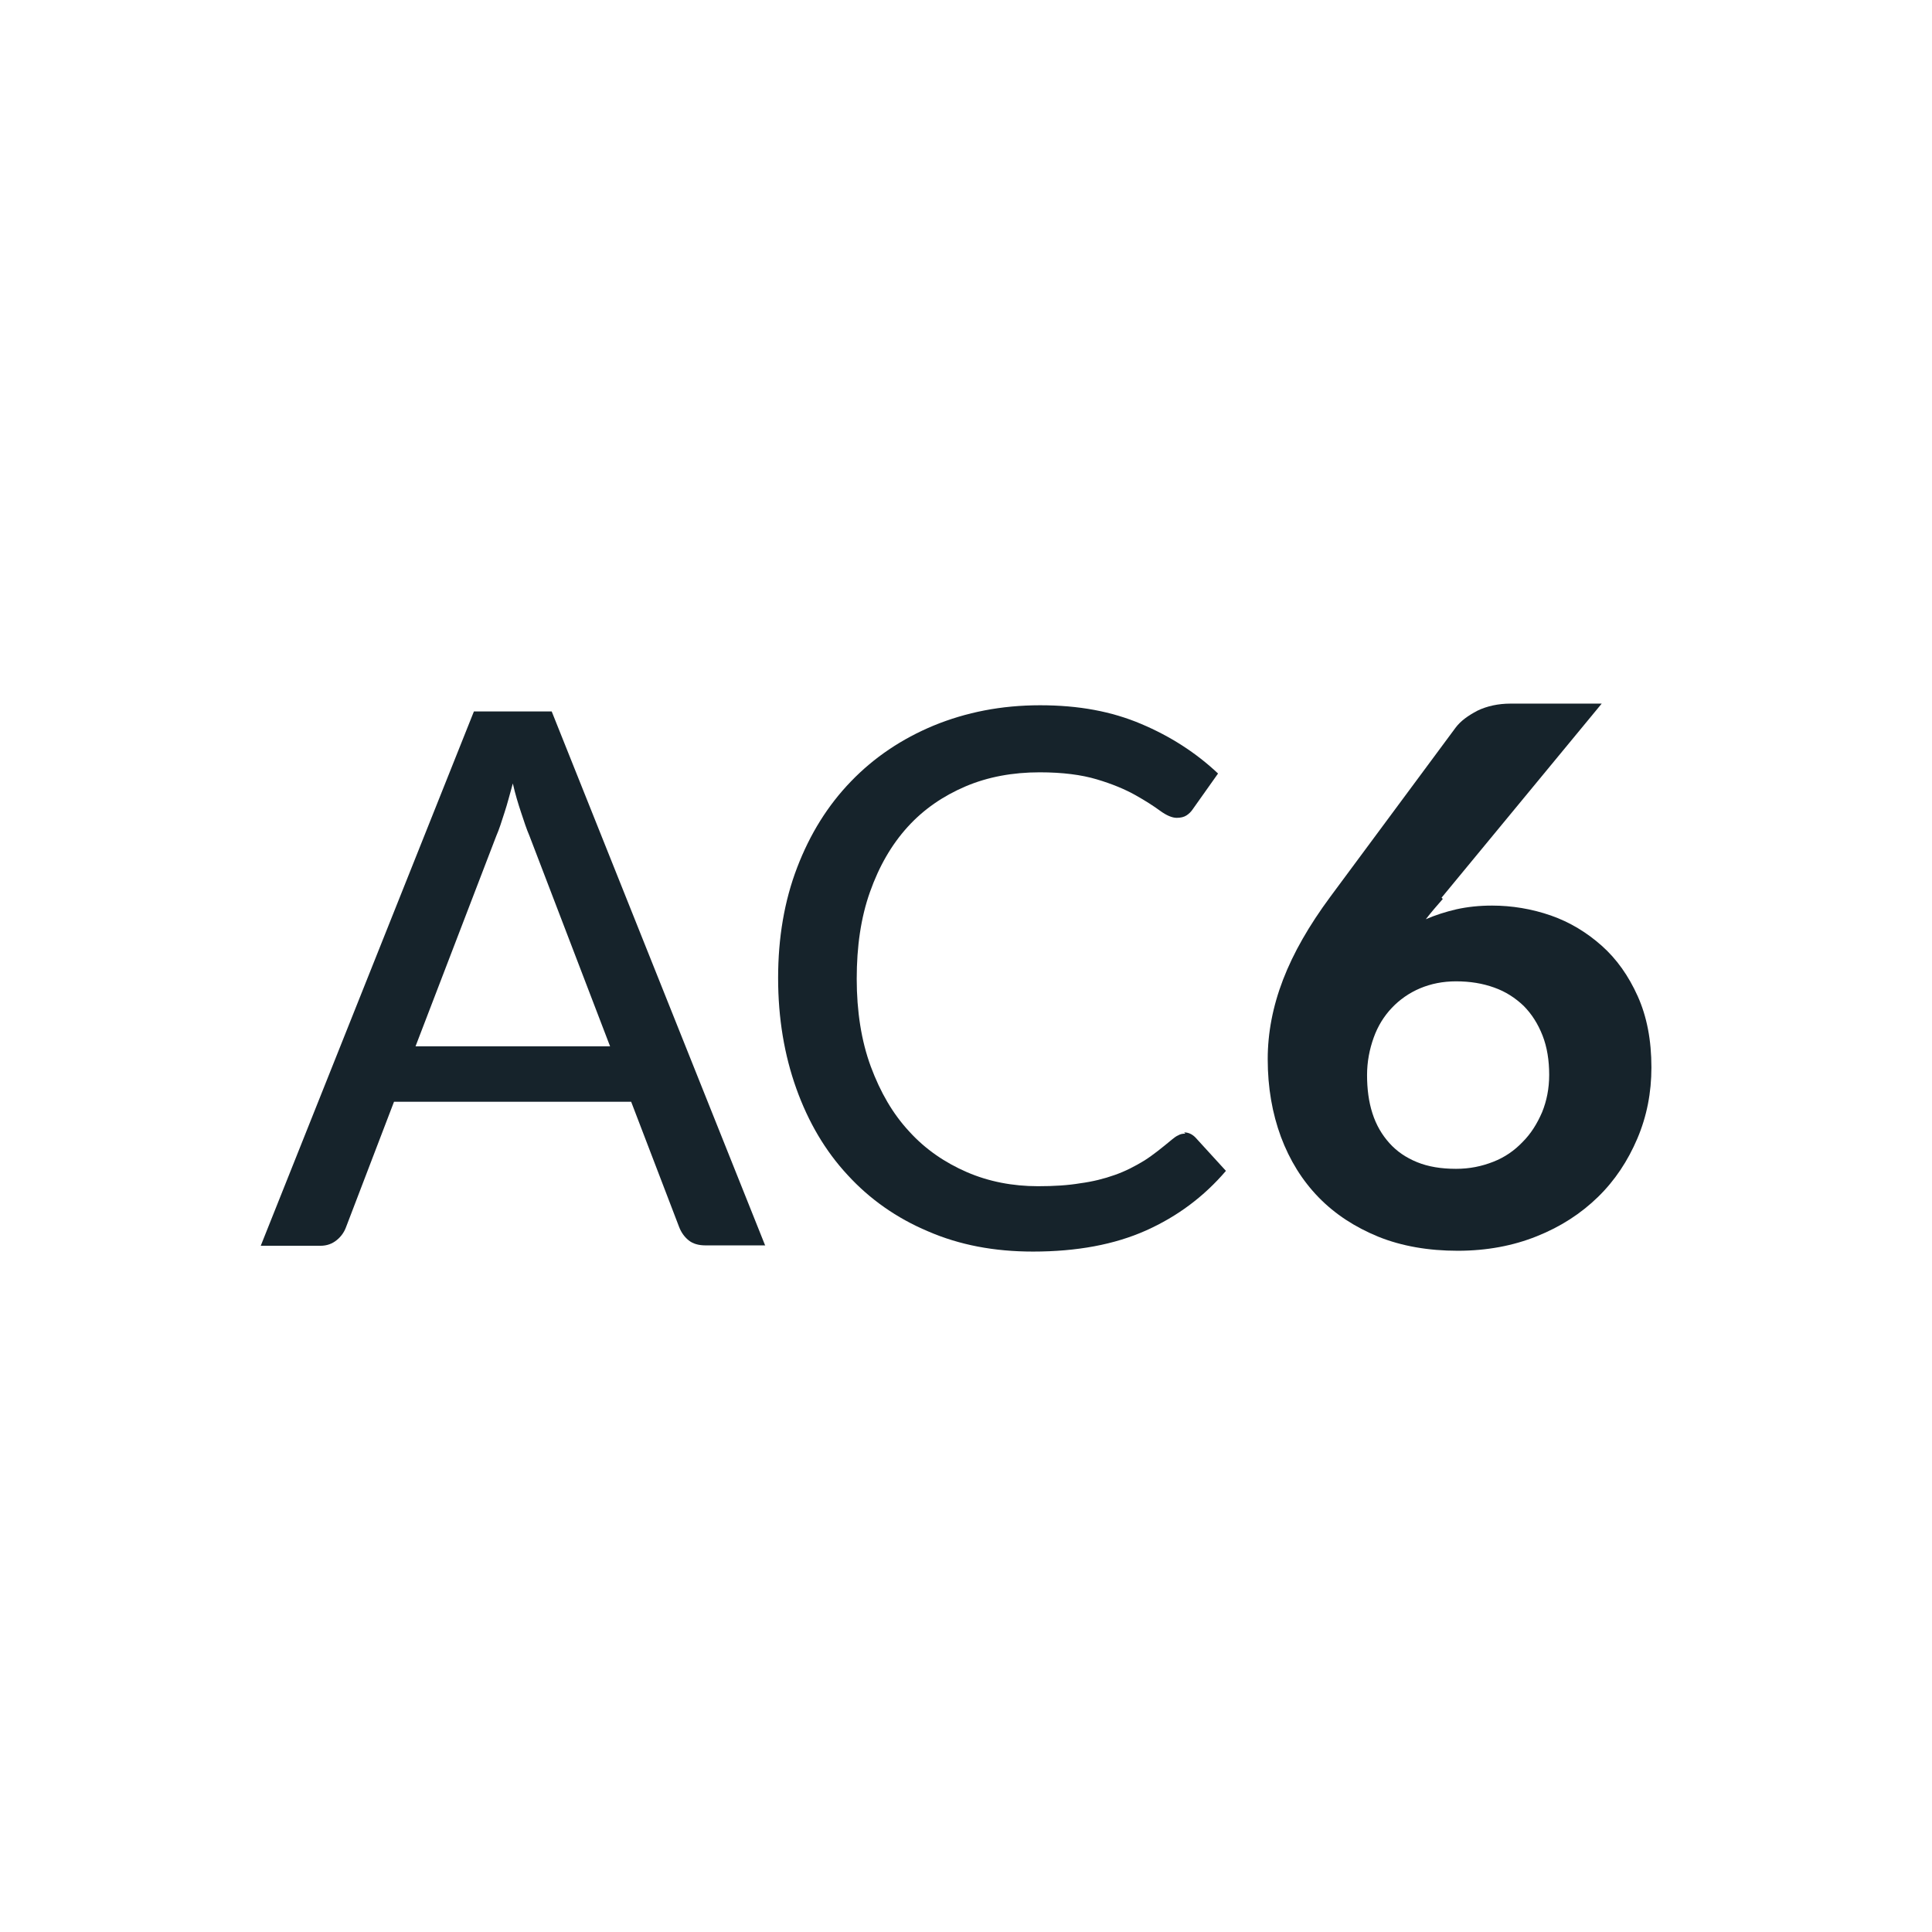 <svg width="48" height="48" viewBox="0 0 48 48" fill="none" xmlns="http://www.w3.org/2000/svg">
<rect x="0" y="0" width="48" height="48" fill="#808080" stroke="none"/>
<g clip-path="url(#clip0_2432_122426)">
<rect width="48" height="48" fill="white"/>
<mask id="mask0_2432_122426" style="mask-type:luminance" maskUnits="userSpaceOnUse" x="0" y="0" width="48" height="49">
<path d="M48 0H0V48H48V0Z" fill="white"/>
</mask>
<g mask="url(#mask0_2432_122426)">
<mask id="mask1_2432_122426" style="mask-type:luminance" maskUnits="userSpaceOnUse" x="0" y="0" width="48" height="49">
<path d="M48 0H0V48H48V0Z" fill="white"/>
</mask>
<g mask="url(#mask1_2432_122426)">
<path d="M19.003 30.941H17.522C17.357 30.941 17.213 30.9 17.111 30.817C17.008 30.735 16.926 30.622 16.874 30.488L15.681 27.373H9.789L8.597 30.488C8.555 30.602 8.483 30.715 8.37 30.807C8.257 30.9 8.124 30.951 7.959 30.951H6.478L11.774 17.676H13.707L19.013 30.951L19.003 30.941ZM10.314 25.995H15.157L13.152 20.761C13.08 20.596 13.018 20.401 12.946 20.185C12.874 19.969 12.802 19.733 12.741 19.465C12.668 19.722 12.607 19.969 12.535 20.185C12.463 20.411 12.401 20.607 12.329 20.771L10.324 25.995H10.314Z" fill="#16232B"/>
<path d="M29.419 28.134C29.522 28.134 29.615 28.175 29.697 28.257L30.458 29.09C29.913 29.727 29.255 30.221 28.473 30.571C27.692 30.92 26.756 31.095 25.666 31.095C24.699 31.095 23.836 30.931 23.054 30.591C22.273 30.262 21.604 29.789 21.059 29.193C20.504 28.596 20.082 27.877 19.784 27.044C19.486 26.211 19.332 25.296 19.332 24.298C19.332 23.301 19.486 22.386 19.805 21.553C20.124 20.72 20.566 20.01 21.142 19.414C21.717 18.817 22.406 18.355 23.198 18.026C24 17.697 24.874 17.522 25.841 17.522C26.807 17.522 27.62 17.676 28.35 17.985C29.08 18.293 29.717 18.704 30.262 19.218L29.635 20.103C29.594 20.165 29.543 20.216 29.481 20.257C29.419 20.298 29.337 20.319 29.234 20.319C29.121 20.319 28.977 20.257 28.823 20.144C28.669 20.031 28.463 19.897 28.206 19.753C27.949 19.609 27.63 19.476 27.25 19.363C26.869 19.249 26.396 19.188 25.831 19.188C25.162 19.188 24.545 19.301 23.99 19.537C23.435 19.774 22.951 20.103 22.55 20.545C22.149 20.987 21.841 21.522 21.615 22.159C21.388 22.797 21.285 23.517 21.285 24.319C21.285 25.121 21.399 25.861 21.635 26.499C21.872 27.136 22.18 27.671 22.591 28.113C22.992 28.555 23.476 28.884 24.021 29.121C24.566 29.357 25.162 29.471 25.789 29.471C26.18 29.471 26.53 29.45 26.838 29.398C27.147 29.357 27.435 29.285 27.692 29.193C27.959 29.1 28.195 28.977 28.432 28.833C28.658 28.689 28.884 28.504 29.121 28.308C29.172 28.267 29.224 28.226 29.275 28.206C29.327 28.175 29.378 28.165 29.45 28.165" fill="#16232B"/>
<path d="M35.846 22.334C35.702 22.499 35.558 22.663 35.424 22.838C35.661 22.735 35.918 22.653 36.185 22.591C36.463 22.53 36.751 22.499 37.07 22.499C37.563 22.499 38.057 22.581 38.53 22.745C39.003 22.91 39.424 23.167 39.794 23.496C40.165 23.825 40.463 24.247 40.689 24.751C40.915 25.255 41.029 25.841 41.029 26.519C41.029 27.146 40.915 27.733 40.679 28.288C40.442 28.843 40.124 29.326 39.702 29.738C39.28 30.149 38.776 30.478 38.18 30.715C37.594 30.951 36.936 31.075 36.216 31.075C35.496 31.075 34.828 30.962 34.242 30.725C33.666 30.488 33.172 30.17 32.761 29.748C32.35 29.326 32.041 28.823 31.825 28.247C31.609 27.661 31.496 27.023 31.496 26.314C31.496 25.666 31.62 25.008 31.877 24.339C32.134 23.671 32.525 22.992 33.049 22.283L36.165 18.077C36.288 17.913 36.473 17.779 36.71 17.655C36.946 17.542 37.224 17.481 37.532 17.481H39.794L35.815 22.303L35.846 22.334ZM33.964 26.704C33.964 27.054 34.005 27.373 34.098 27.661C34.19 27.949 34.334 28.195 34.52 28.401C34.705 28.607 34.931 28.761 35.208 28.874C35.486 28.987 35.805 29.039 36.175 29.039C36.514 29.039 36.812 28.977 37.1 28.864C37.388 28.751 37.625 28.586 37.831 28.37C38.036 28.165 38.19 27.918 38.314 27.63C38.427 27.352 38.489 27.044 38.489 26.704C38.489 26.345 38.437 26.015 38.324 25.727C38.211 25.44 38.057 25.193 37.851 24.987C37.645 24.792 37.409 24.637 37.121 24.535C36.833 24.432 36.525 24.381 36.175 24.381C35.846 24.381 35.548 24.442 35.28 24.555C35.013 24.668 34.776 24.833 34.581 25.039C34.386 25.244 34.232 25.491 34.129 25.779C34.026 26.067 33.964 26.375 33.964 26.715" fill="#16232B"/>
</g>
</g>
</g>
<defs>
<clipPath id="clip0_2432_122426">
<rect width="48" height="48" fill="white"/>
</clipPath>
</defs>
</svg>
